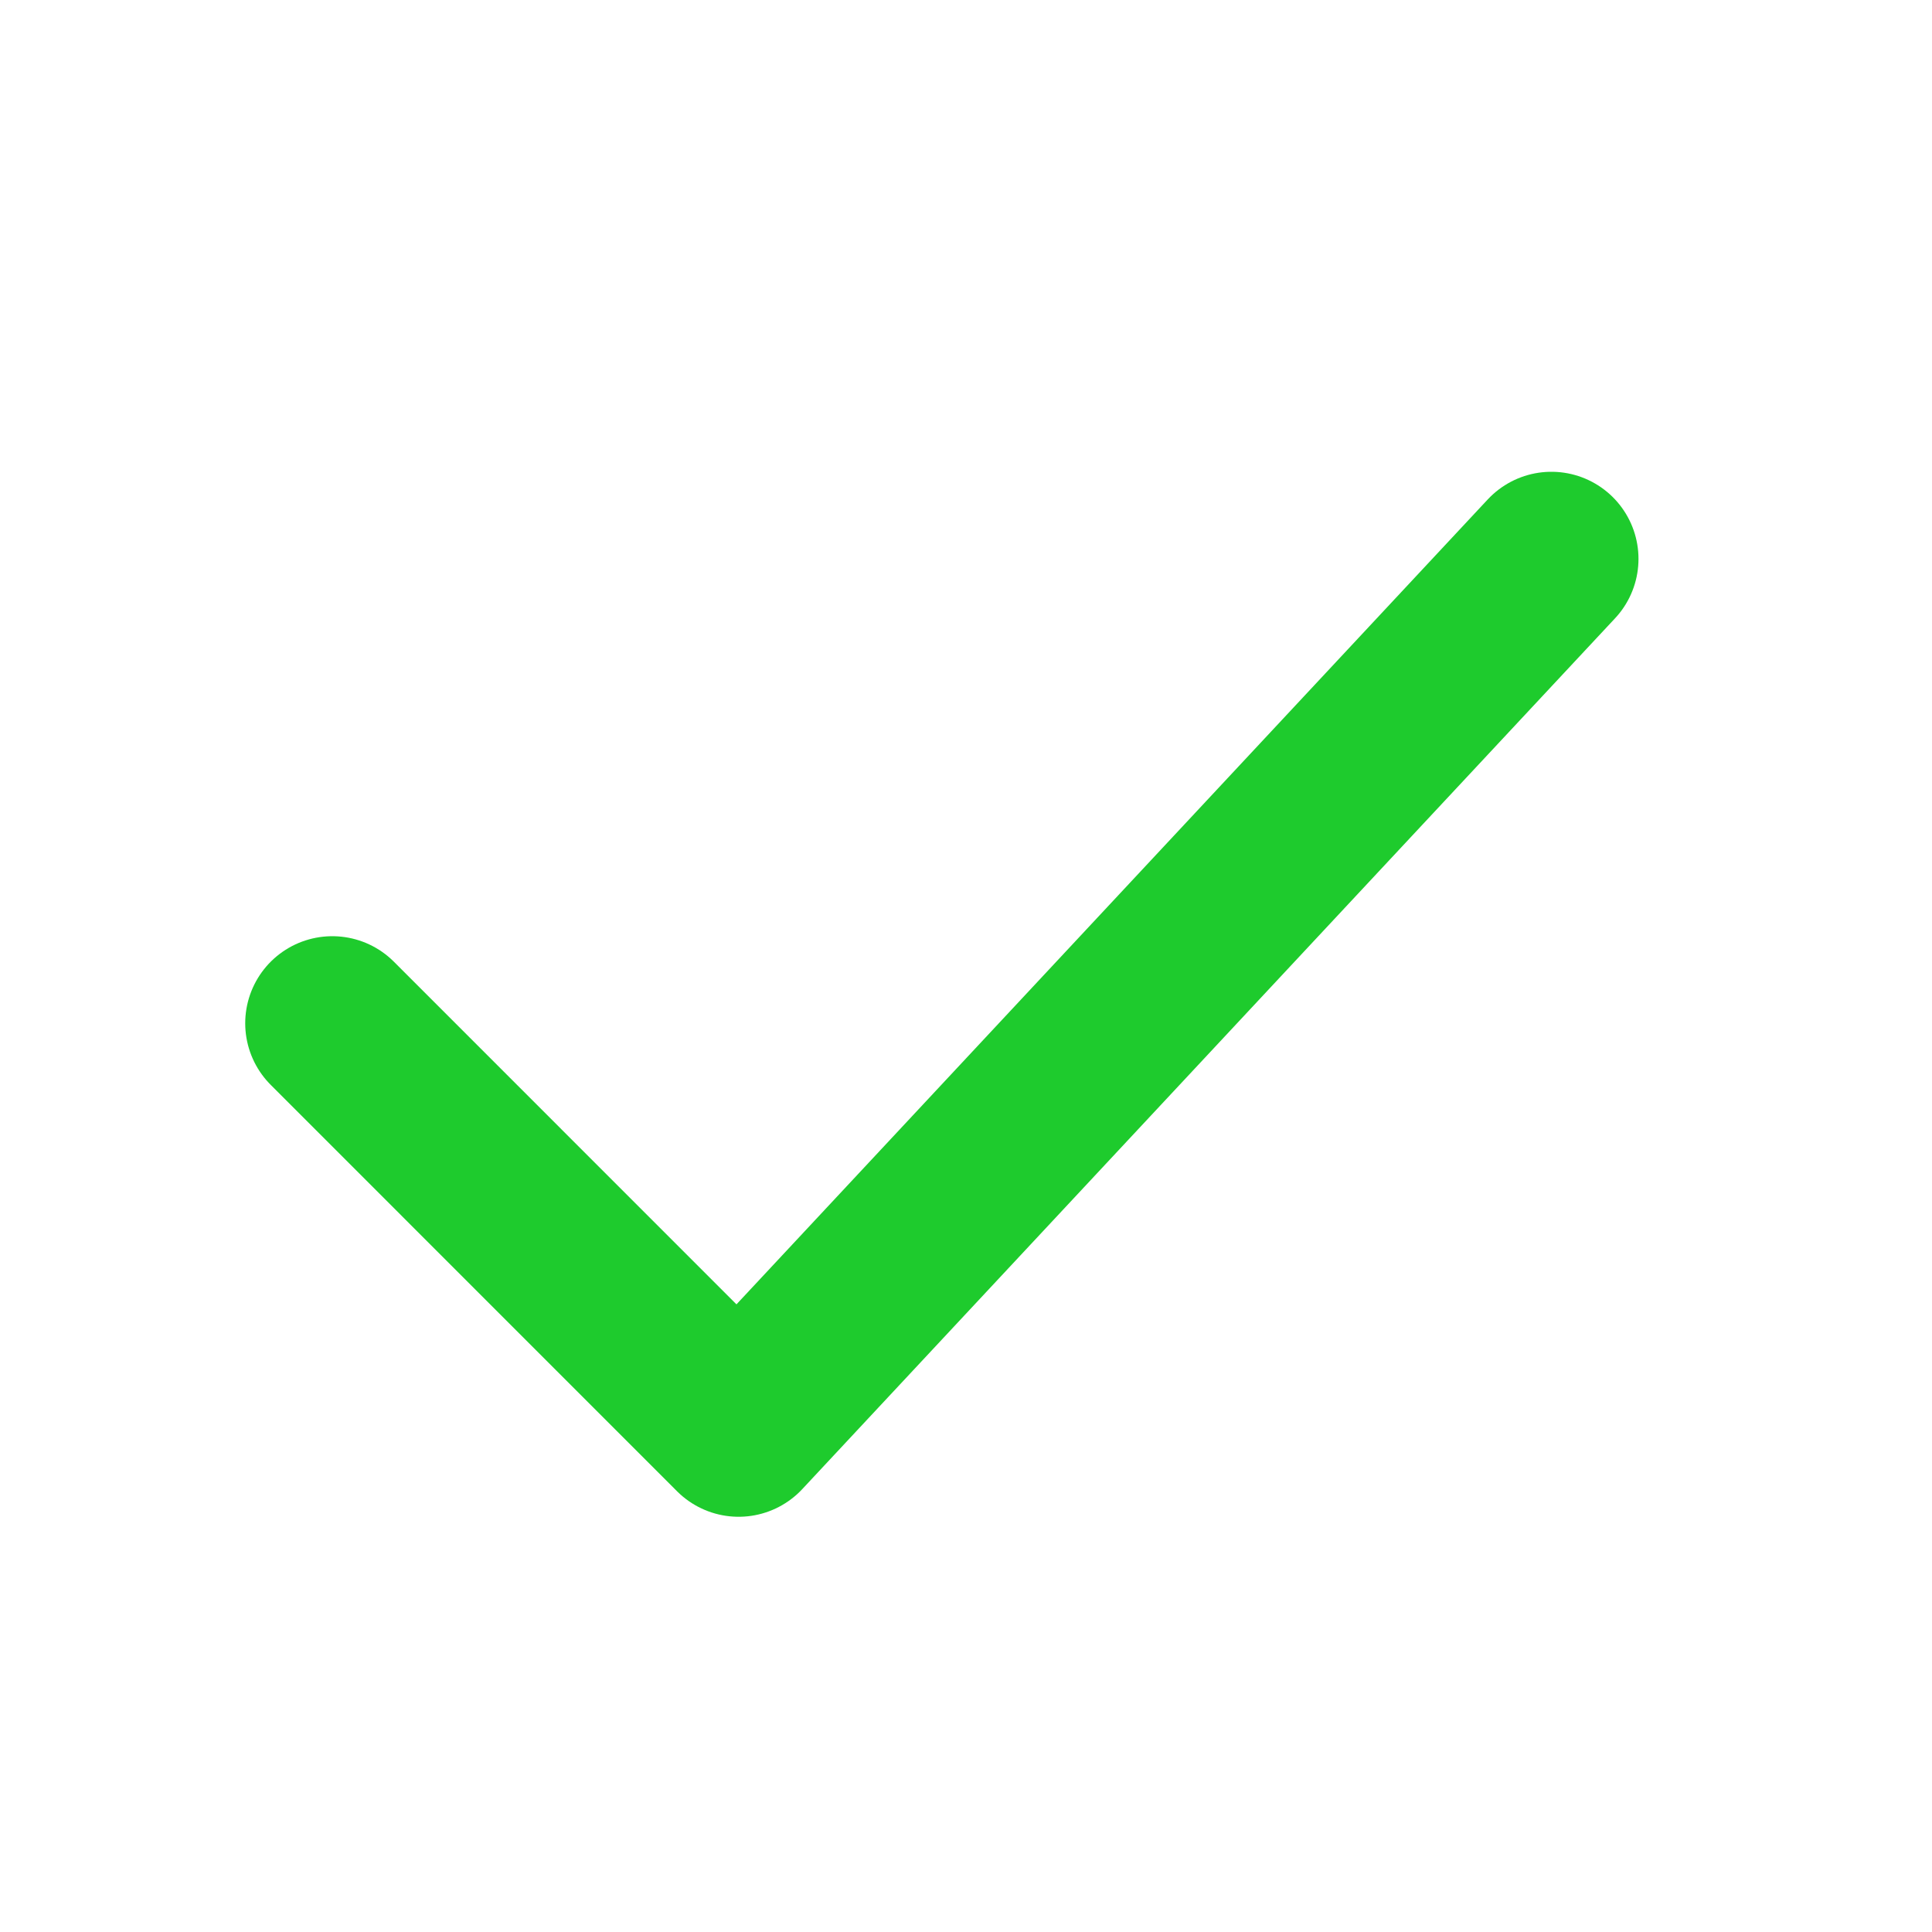 <svg width="26" height="26" viewBox="0 0 26 26" fill="none" xmlns="http://www.w3.org/2000/svg">
<path d="M4.472 13.771L9.94 19.24L20.878 7.521" stroke="#1ECB2D" stroke-width="2.344" stroke-linecap="round" stroke-linejoin="round"/>
</svg>
